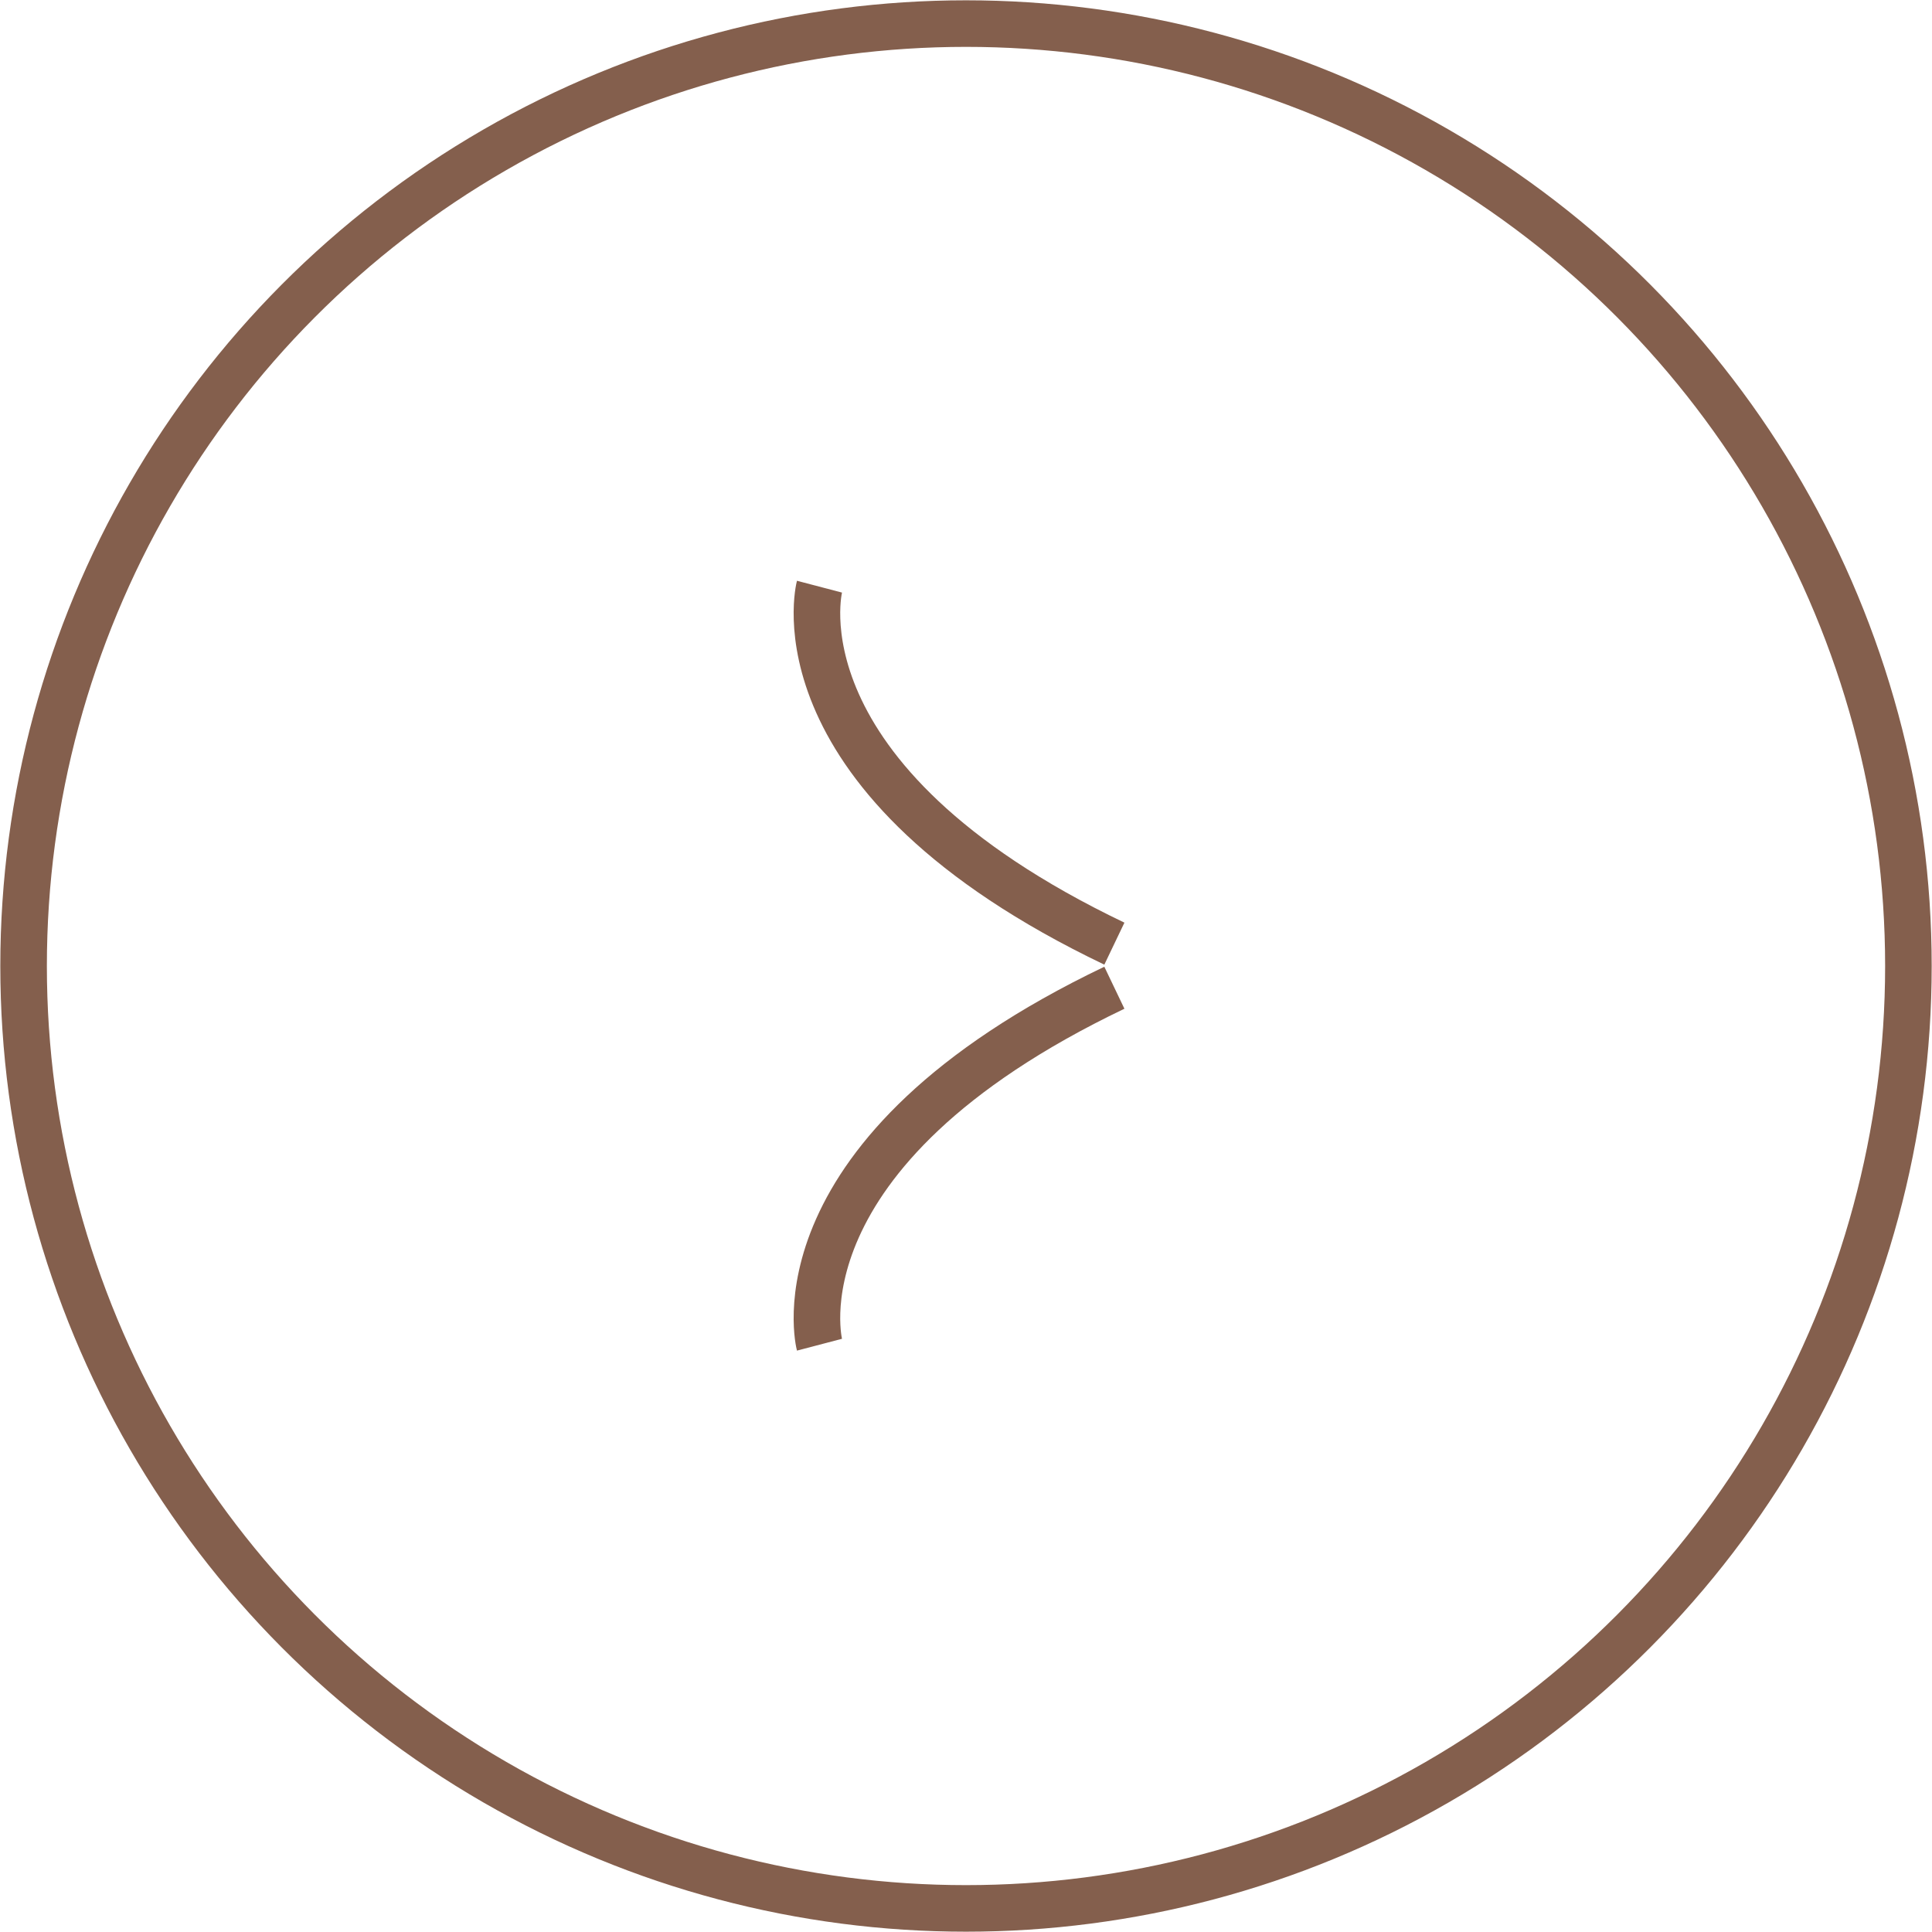 <?xml version="1.0" encoding="UTF-8"?>
<svg id="b" data-name="圖層 2" xmlns="http://www.w3.org/2000/svg" width="31.12" height="31.12" viewBox="0 0 31.12 31.12">
  <g id="c" data-name="圖層 1">
    <g>
      <circle cx="15.56" cy="15.56" r="15.18" style="fill: none; stroke: #845f4d; stroke-miterlimit: 10; stroke-width: .75px;"/>
      <g>
        <path d="M13.2,21.66s-.81-3.09,4.75-5.75" style="fill: none; stroke: #845f4d; stroke-miterlimit: 10; stroke-width: .75px;"/>
        <path d="M13.2,9.45s-.81,3.09,4.75,5.75" style="fill: none; stroke: #845f4d; stroke-miterlimit: 10; stroke-width: .75px;"/>
      </g>
    </g>
  </g>
</svg>